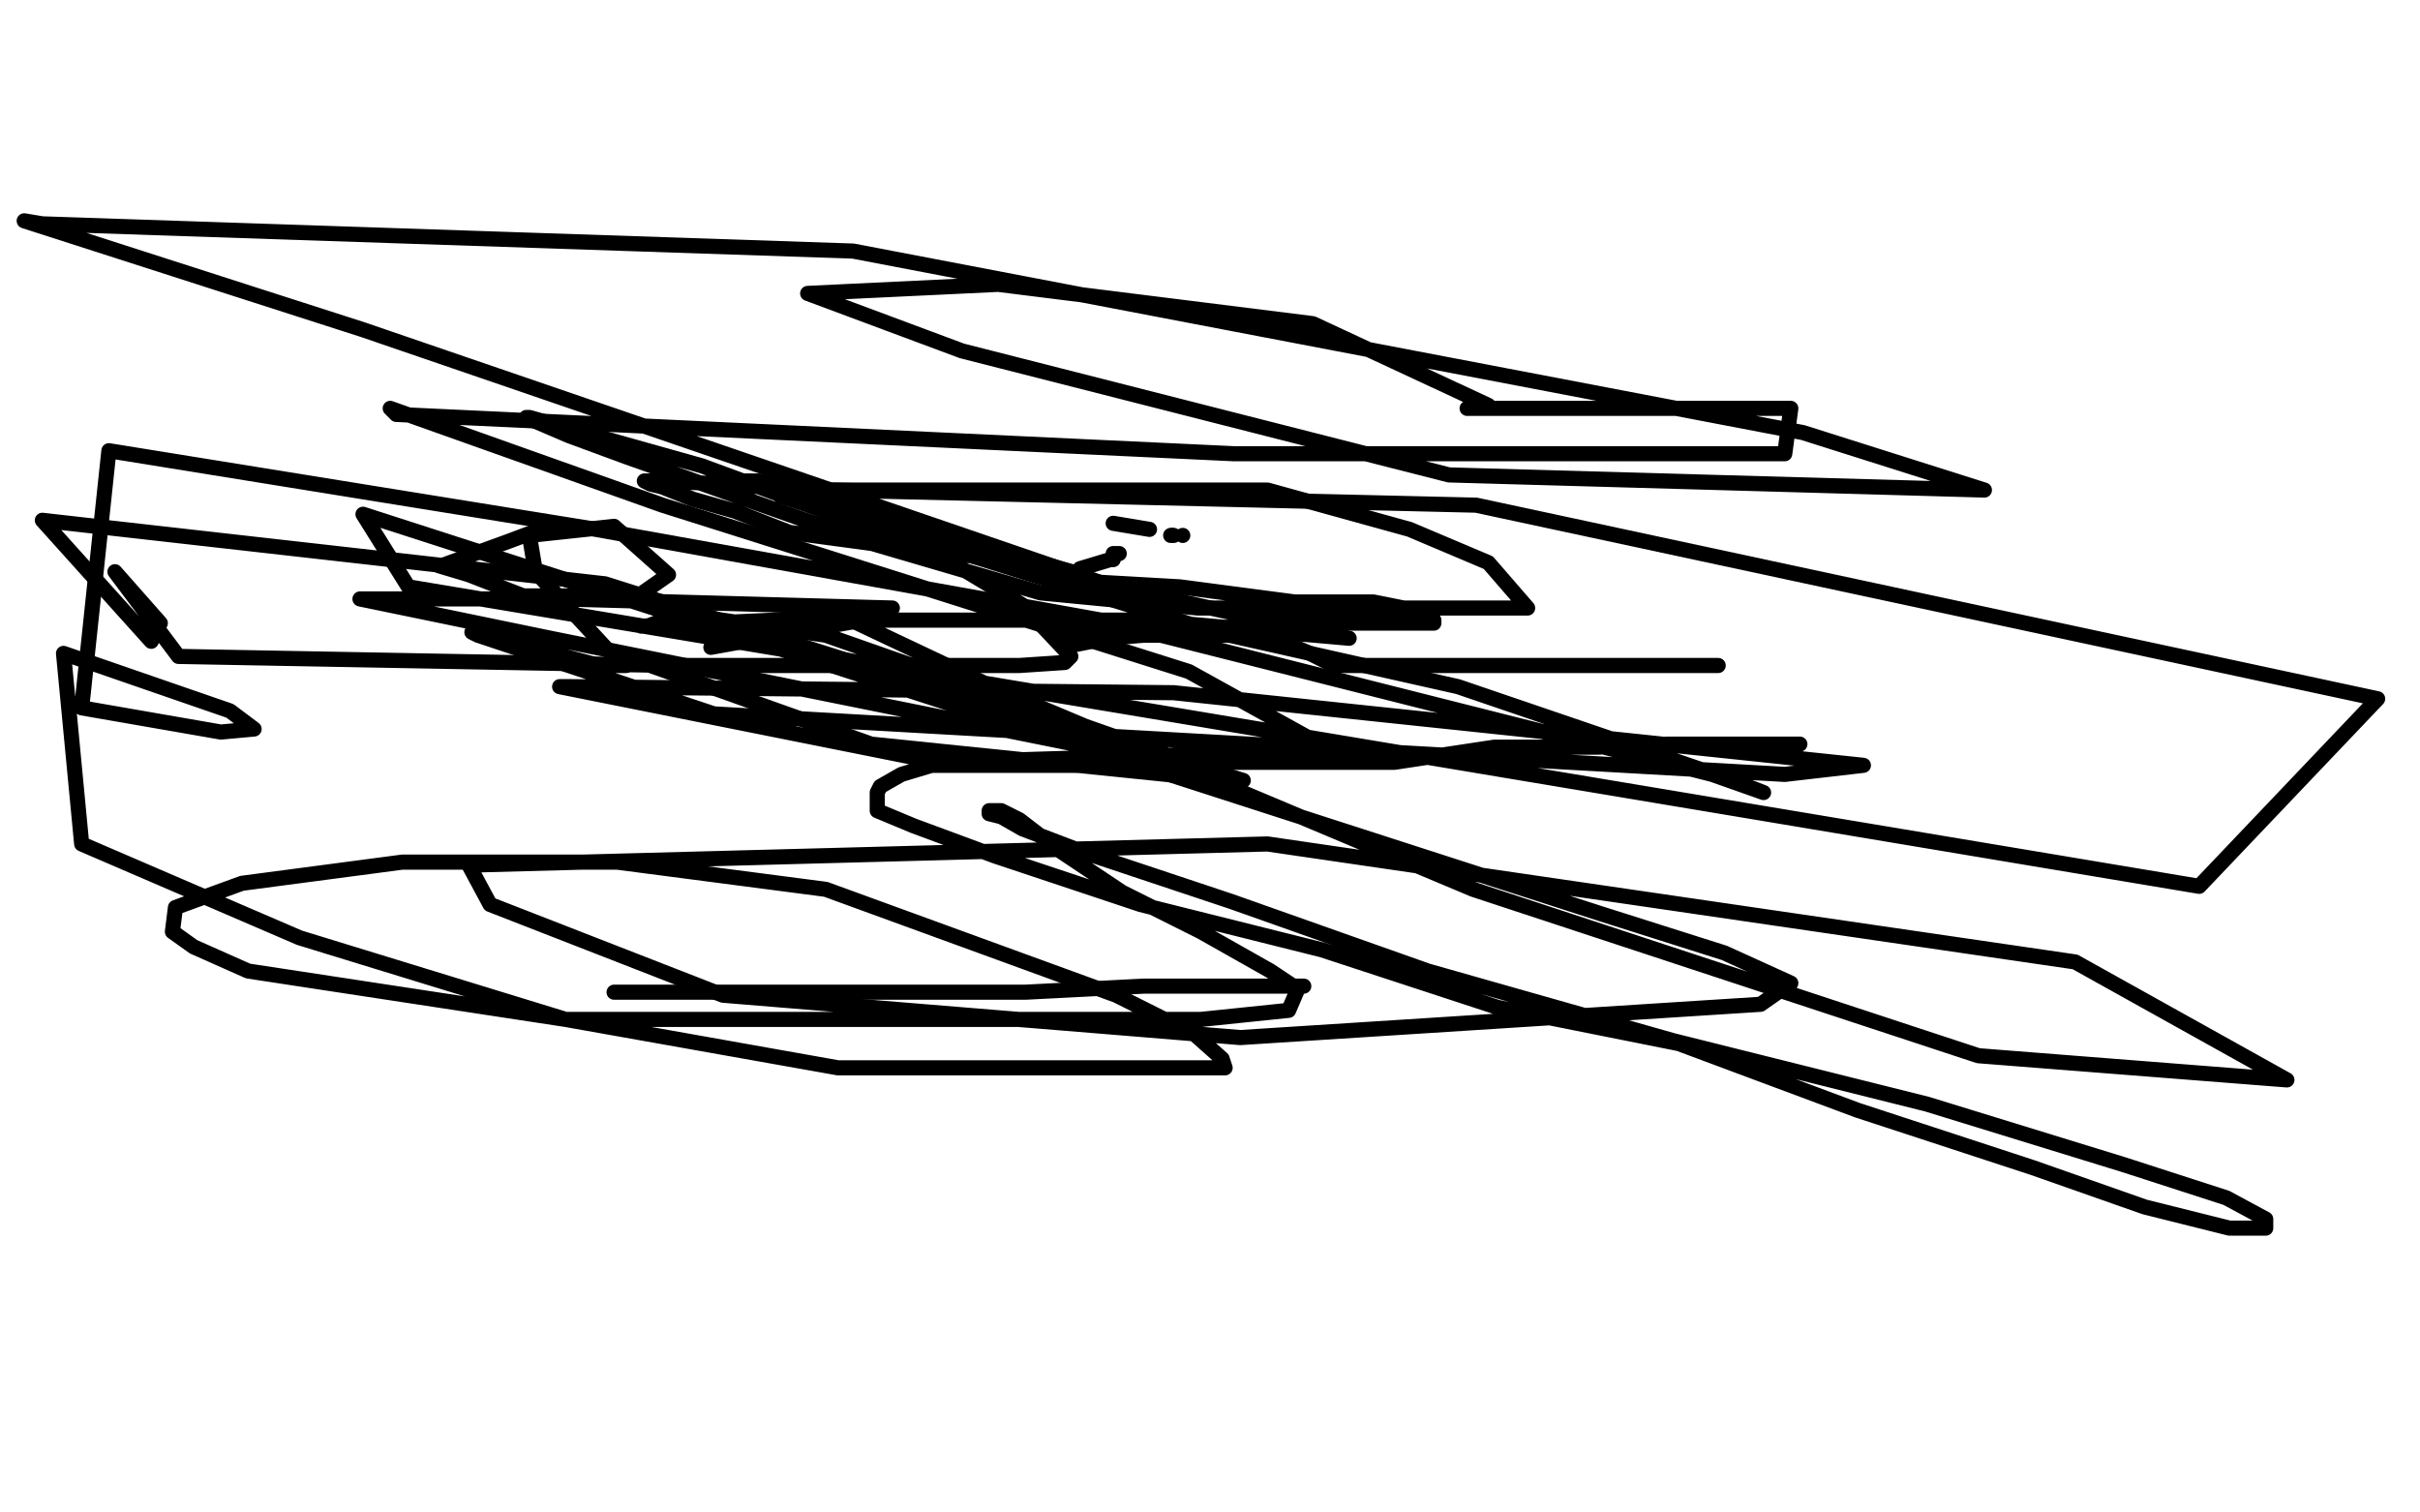 <?xml version="1.0" standalone="no"?>
<!DOCTYPE svg PUBLIC "-//W3C//DTD SVG 1.1//EN"
"http://www.w3.org/Graphics/SVG/1.1/DTD/svg11.dtd">

<svg width="800" height="500" version="1.1" xmlns="http://www.w3.org/2000/svg" xmlns:xlink="http://www.w3.org/1999/xlink" style="stroke-antialiasing: false"><desc>This SVG has been created on https://colorillo.com/</desc><rect x='0' y='0' width='800' height='500' style='fill: rgb(255,255,255); stroke-width:0' /><polyline points="568,220 567,220 567,220 564,220 564,220 557,220 557,220 542,220 542,220 525,220 525,220 509,220 509,220 492,220 492,220 477,220 477,220 462,220 462,220 451,220 451,220 441,220 441,220 433,216 433,216 426,213 426,213 422,212 422,212 417,211 417,211 411,210 411,210 403,210 403,210 391,210 391,210 378,210 378,210 366,211 366,211 356,213 356,213 350,211 350,211 353,209 354,208 359,208 363,208 372,208 384,208 400,208 419,206 439,206 452,206 462,206 469,206 473,206 474,206 474,205 469,202 454,199 428,199 390,194 355,192 314,182 284,172 266,166 252,161 246,159 251,159 261,162 273,165 288,171 304,175 323,181 340,185 358,190 358,191 356,190 336,185 313,183 261,176 243,169 229,165 219,161 215,160 213,159 220,159 238,160 266,162 310,162 419,162 466,175 492,186 505,201 503,201 453,201 396,201 344,196 286,179 207,151 188,144 174,138 175,138 232,154 308,182 338,200 354,217 352,219 337,220 222,220 59,217 38,189 53,206 50,212 14,172 200,193 377,249 401,255 411,258 405,258 288,246 201,215 177,189 175,177 203,174 221,190 211,197 173,197 155,190 145,187 146,187 168,179 176,176 180,176 184,176" style="fill: none; stroke: #000000; stroke-width: 5; stroke-linejoin: round; stroke-linecap: round; stroke-antialiasing: false; stroke-antialias: 0; opacity: 1.0"/>
<polyline points="595,246 593,246 593,246 583,246 583,246 568,246 568,246 551,246 551,246 528,247 528,247 494,247 494,247 461,252 461,252 424,252 424,252 390,252 390,252 371,252 371,252 355,253 355,253 340,253 340,253 323,253 323,253 308,253 308,253 298,256 298,256 291,260 291,260 290,262 290,262 290,266 290,266 290,268 290,268 302,273 302,273 329,283 329,283 377,299 377,299 437,314 437,314 495,333 495,333 555,345 555,345 614,367 614,367 672,386 672,386 709,399 709,399 737,406 737,406 748,406 748,406 749,406 749,406 749,403 736,396 702,385 637,365 553,344 472,321 407,298 359,282 338,274 331,270 327,269 327,268 331,268 337,271 350,281 371,295 397,308 420,321 429,327 426,334 397,337 340,337 265,337 187,337 82,321 64,313 57,308 58,300 80,292 133,285 204,285 273,294 369,329 395,342 404,350 405,353 391,353 277,353 187,337 99,310 27,279 21,216 76,235 84,241 73,242 27,234 36,149 197,175 364,205 566,256 583,262 570,257 482,227 402,209 258,164 257,162 275,162 488,167 786,231 727,293 135,194 120,170 529,302 570,315 592,325 582,332 410,343 239,329 162,299 155,286 419,279 686,318 756,357 654,349 487,294 330,228 275,202 275,201 286,201 295,201 186,198 119,198 182,211 390,253 387,250 273,210 225,203 214,207 212,207 256,205 378,205 446,211 368,194 120,109 8,73 14,74 282,83 596,143 656,162 479,157 318,116 267,97 330,94 434,107 492,134 493,135 485,135 507,135 592,135 590,150 408,150 131,137 129,135 219,167 393,222 440,248 310,252 185,227 189,227 388,229 616,253 590,256 236,236 158,210 156,209 198,220 207,220" style="fill: none; stroke: #000000; stroke-width: 5; stroke-linejoin: round; stroke-linecap: round; stroke-antialiasing: false; stroke-antialias: 0; opacity: 1.0"/>
<polyline points="204,328 203,328 203,328 205,328 205,328 220,328 220,328 251,328 251,328 311,328 311,328 339,328 339,328 378,326 378,326 406,326 406,326 410,326 410,326 411,326 431,326 429,326" style="fill: none; stroke: #000000; stroke-width: 5; stroke-linejoin: round; stroke-linecap: round; stroke-antialiasing: false; stroke-antialias: 0; opacity: 1.0"/>
<polyline points="235,214 285,205 285,205" style="fill: none; stroke: #000000; stroke-width: 5; stroke-linejoin: round; stroke-linecap: round; stroke-antialiasing: false; stroke-antialias: 0; opacity: 1.0"/>
<polyline points="357,188 367,185 367,185 368,185 368,185" style="fill: none; stroke: #000000; stroke-width: 5; stroke-linejoin: round; stroke-linecap: round; stroke-antialiasing: false; stroke-antialias: 0; opacity: 1.0"/>
<polyline points="368,183 370,183 370,183" style="fill: none; stroke: #000000; stroke-width: 5; stroke-linejoin: round; stroke-linecap: round; stroke-antialiasing: false; stroke-antialias: 0; opacity: 1.0"/>
<polyline points="368,173 380,175 380,175" style="fill: none; stroke: #000000; stroke-width: 5; stroke-linejoin: round; stroke-linecap: round; stroke-antialiasing: false; stroke-antialias: 0; opacity: 1.0"/>
<circle cx="387.5" cy="176.5" r="2" style="fill: #000000; stroke-antialiasing: false; stroke-antialias: 0; opacity: 1.0"/>
<polyline points="387,177 388,177 388,177" style="fill: none; stroke: #000000; stroke-width: 5; stroke-linejoin: round; stroke-linecap: round; stroke-antialiasing: false; stroke-antialias: 0; opacity: 1.0"/>
<polyline points="391,177 391,177 391,177" style="fill: none; stroke: #000000; stroke-width: 5; stroke-linejoin: round; stroke-linecap: round; stroke-antialiasing: false; stroke-antialias: 0; opacity: 1.0"/>
</svg>
